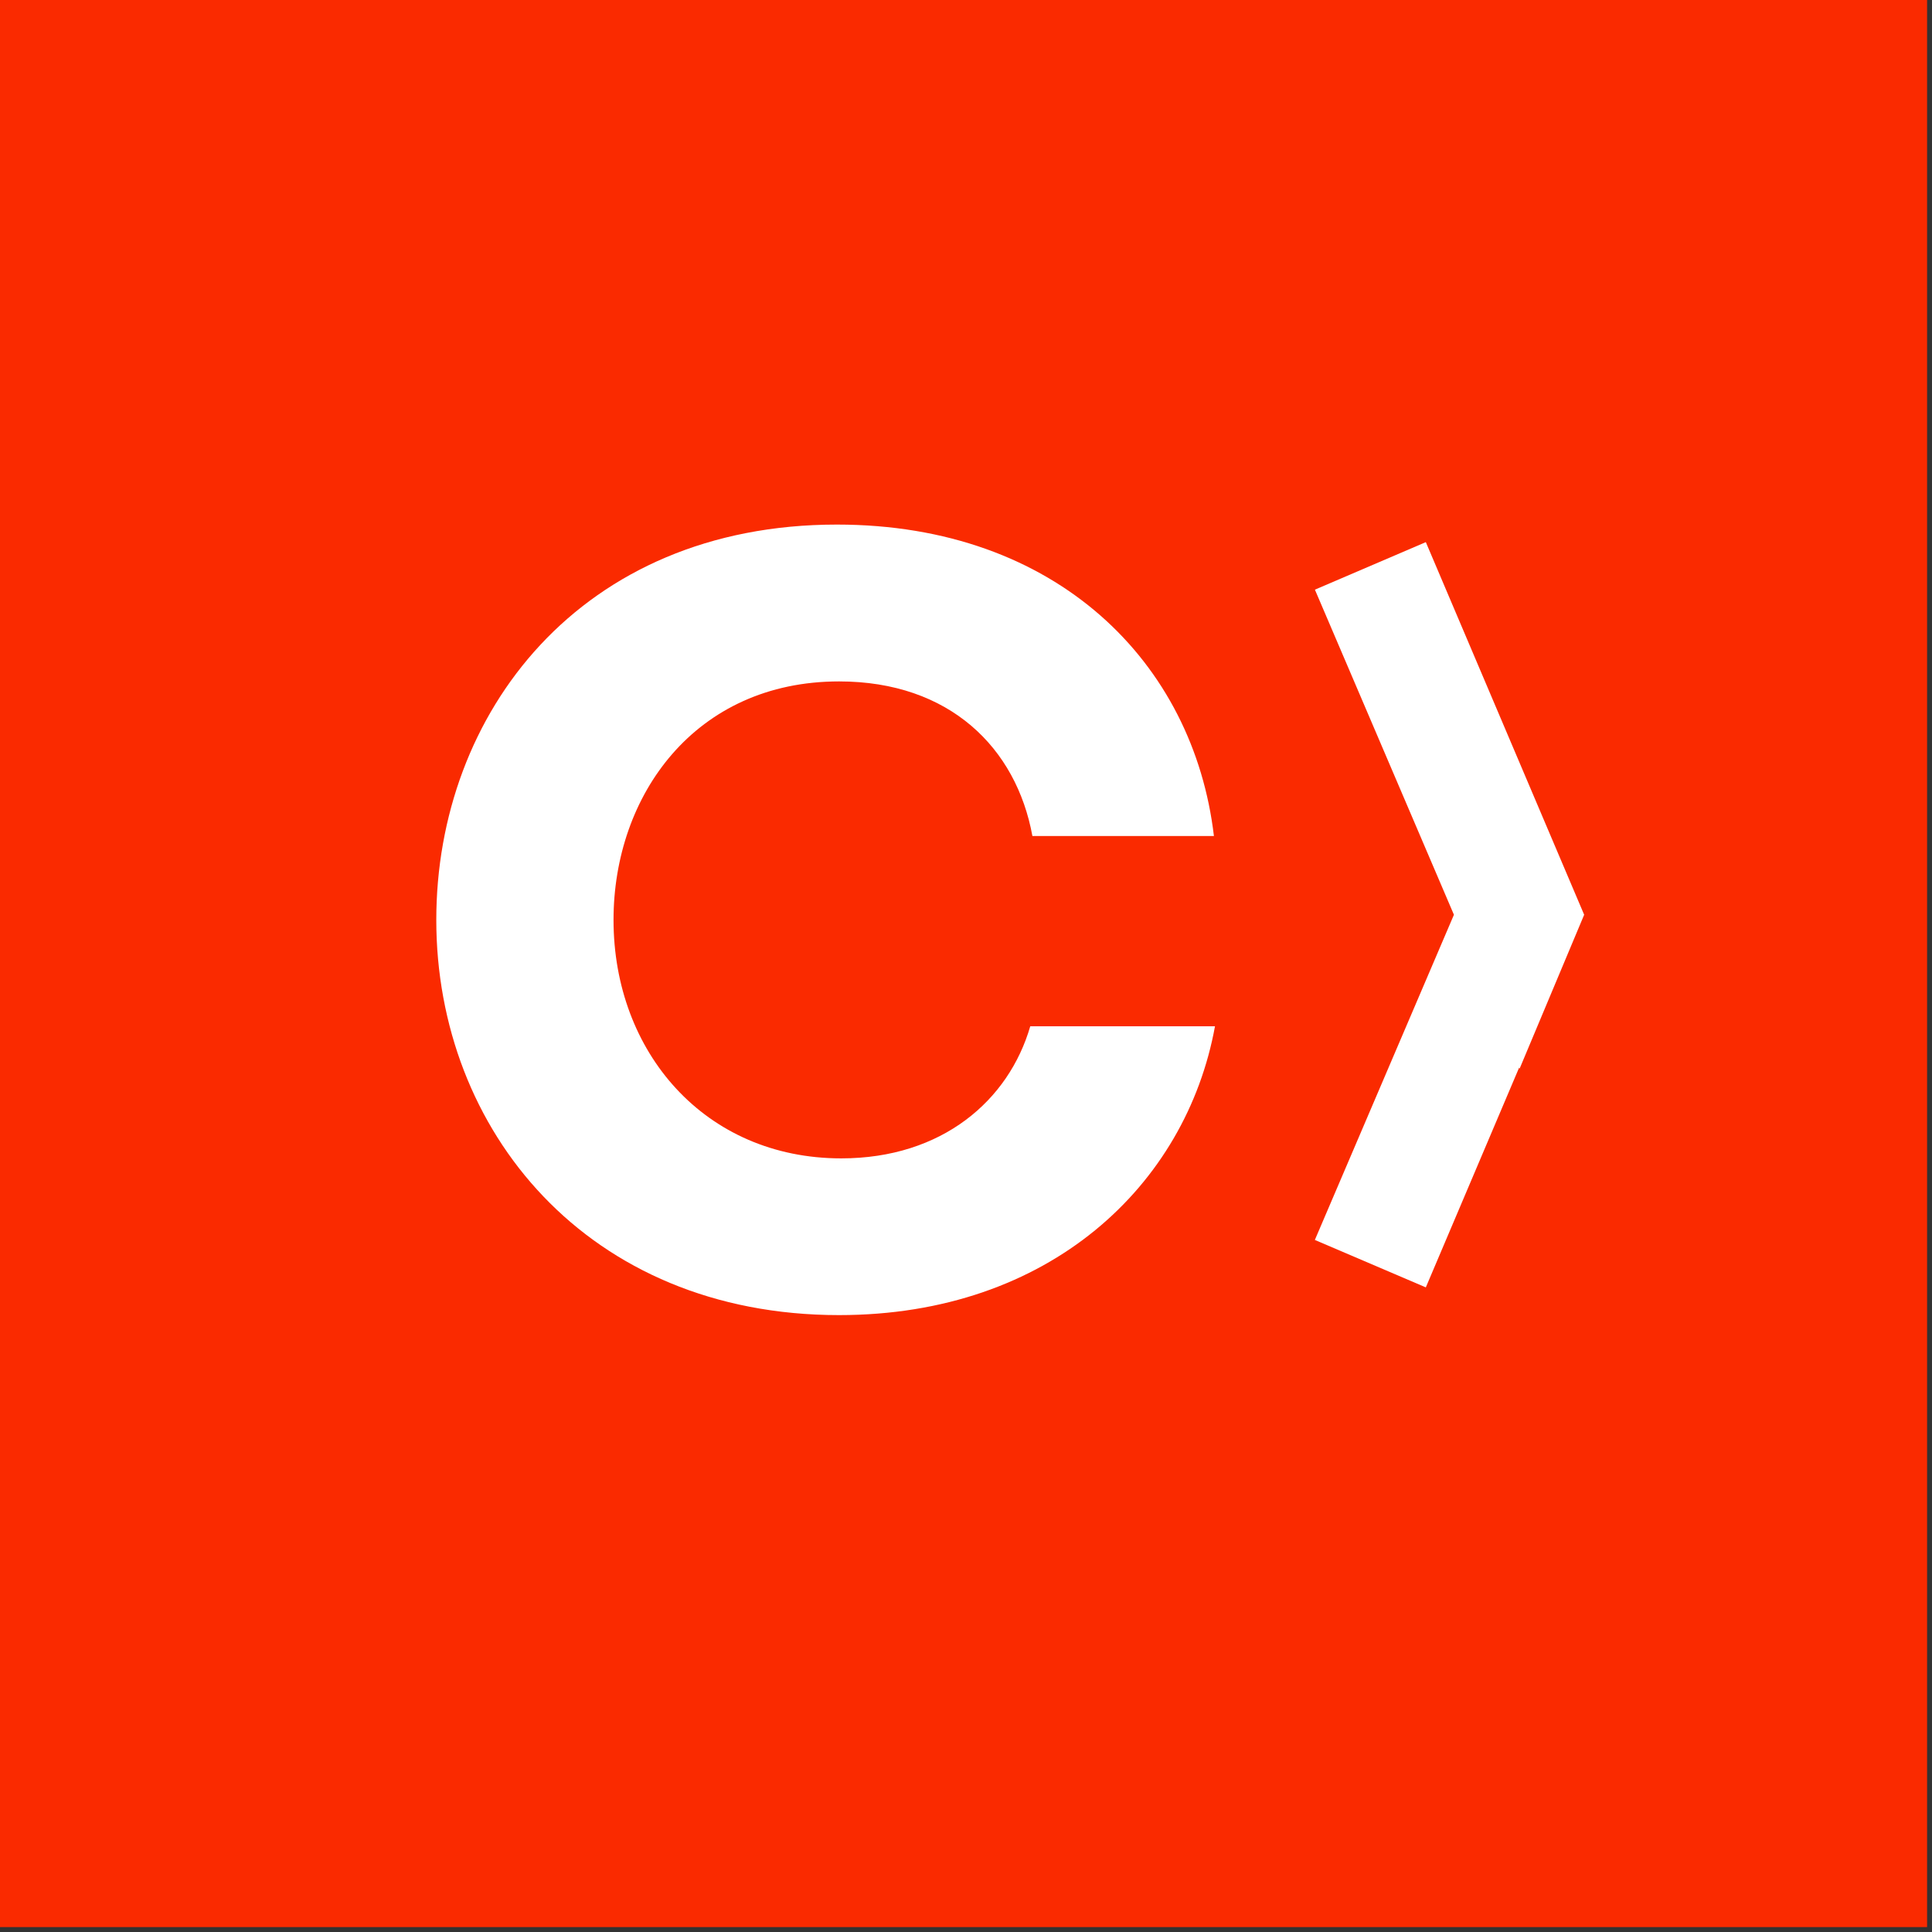 <svg height="800" preserveAspectRatio="xMidYMid" viewBox="0 0 256 256" width="800" xmlns="http://www.w3.org/2000/svg"><rect x="0" y="0" width="256" height="256" fill="#333333" stroke="none"/><path d="m255.349 255.349h-255.349v-255.349h255.349z" fill="#fa2a00"/><g fill="#fff"><path d="m160.993 135.984c-3.837 21.052-21.917 38.274-49.807 38.274-33.316 0-53.375-24.471-53.375-52.361 0-27.329 19.066-52.389 53.084-52.389 29.181 0 47.261 18.357 49.956 41.267h-24.052c-2.128-11.667-10.959-20.484-25.613-20.484-19.08 0-29.89 15.087-29.89 31.606 0 17.499 12.094 31.593 30.174 31.593 13.377 0 22.201-7.689 25.046-17.506z"/><path d="m188.929 71.835-14.697 6.299 18.421 43.076-18.428 43.09 14.704 6.285 12.363-29.117.064.134 8.554-20.392z"/></g></svg>